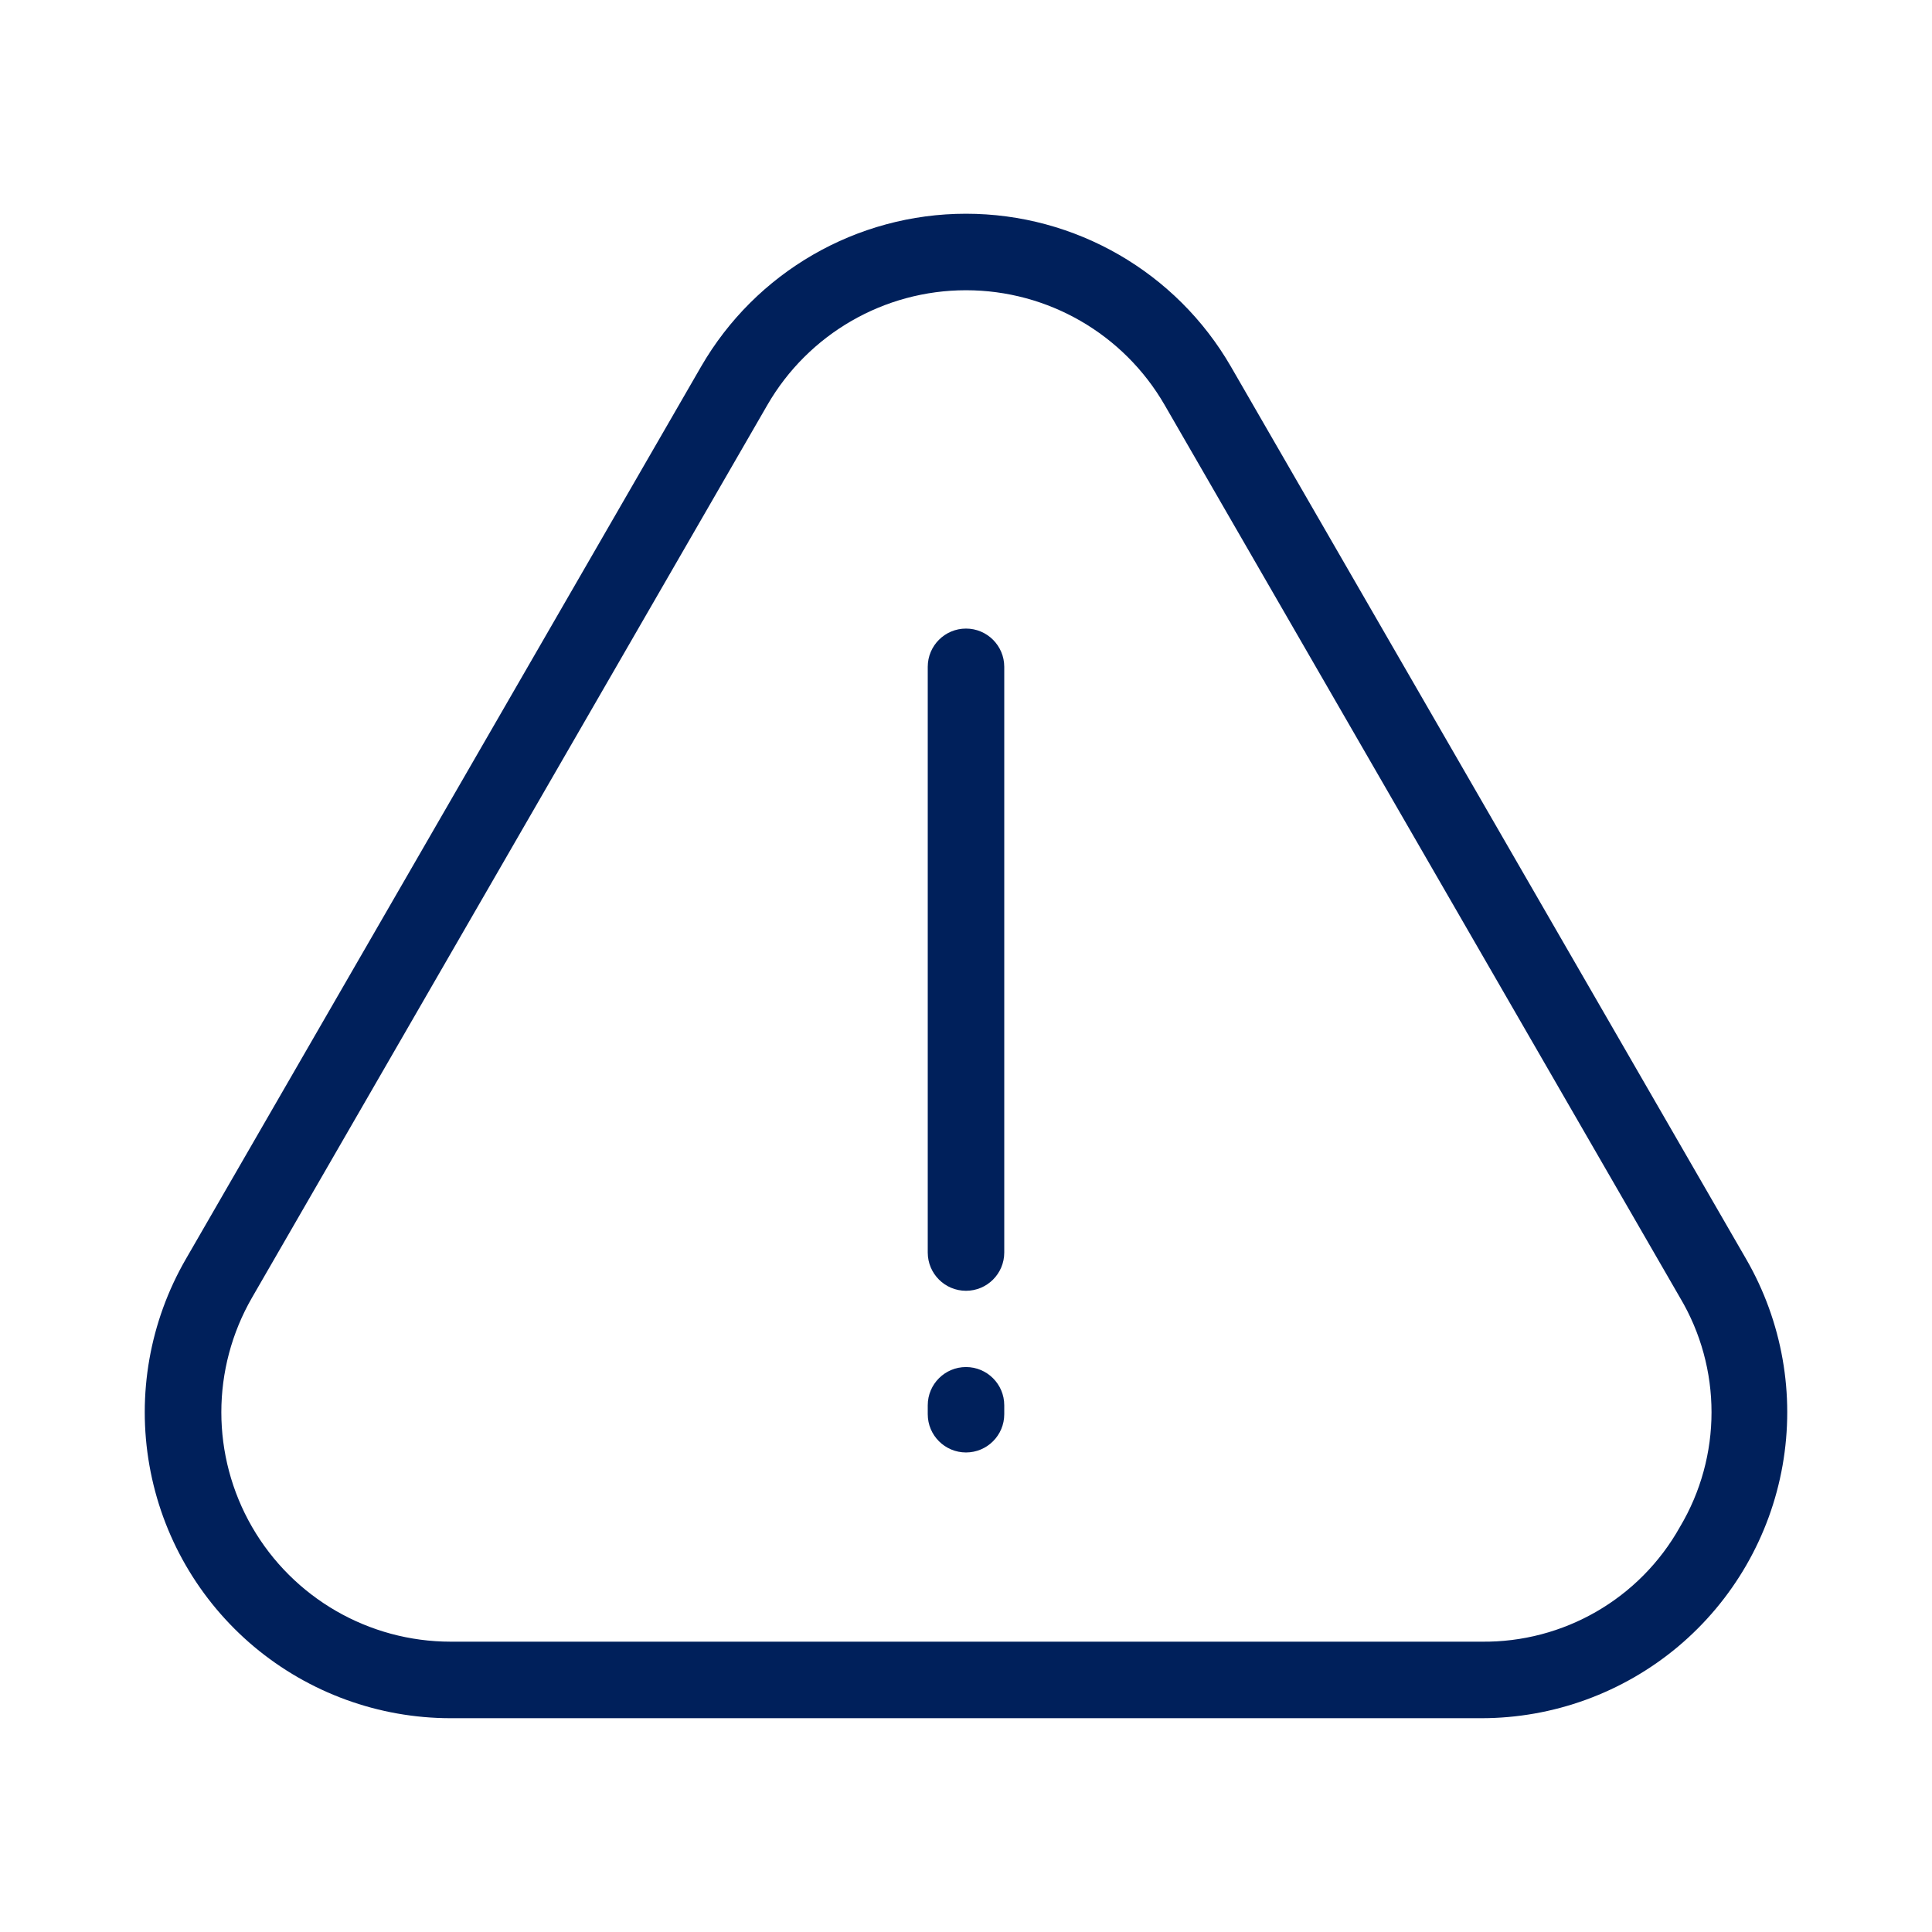 <?xml version="1.0" encoding="utf-8"?>
<svg xmlns="http://www.w3.org/2000/svg" fill="#00205b" height="100pt" viewBox="0 0 100 100" width="100pt">
  <path d="m90.387 65.18-26.672-46.199c-2.828-4.898-8.059-7.918-13.715-7.918s-10.887 3.019-13.715 7.918l-26.672 46.199c-1.859 3.223-2.527 7-1.879 10.668.645 3.668 2.562 6.988 5.414 9.383 2.856 2.391 6.457 3.703 10.18 3.703h53.344c3.723 0 7.324-1.312 10.18-3.703 2.852-2.394 4.769-5.715 5.414-9.383.648-3.668-.02-7.445-1.879-10.668zm-3.434 13.855c-2.078 3.715-6.023 5.992-10.281 5.938h-53.344c-4.242 0-8.16-2.266-10.281-5.938-2.121-3.676-2.121-8.199 0-11.875l26.672-46.199c2.121-3.672 6.039-5.938 10.281-5.938s8.16 2.266 10.281 5.938l26.672 46.199c2.18 3.66 2.18 8.215 0 11.875zm-34.973-6.297v.461c0 1.094-.887 1.98-1.98 1.98s-1.98-.887-1.98-1.98v-.461c0-1.094.887-1.98 1.98-1.98s1.98.887 1.98 1.98zm0-38.223v30.316c0 1.094-.887 1.98-1.98 1.98s-1.98-.887-1.98-1.98v-30.316c0-1.094.887-1.98 1.98-1.98s1.98.887 1.98 1.98z"/>
</svg>